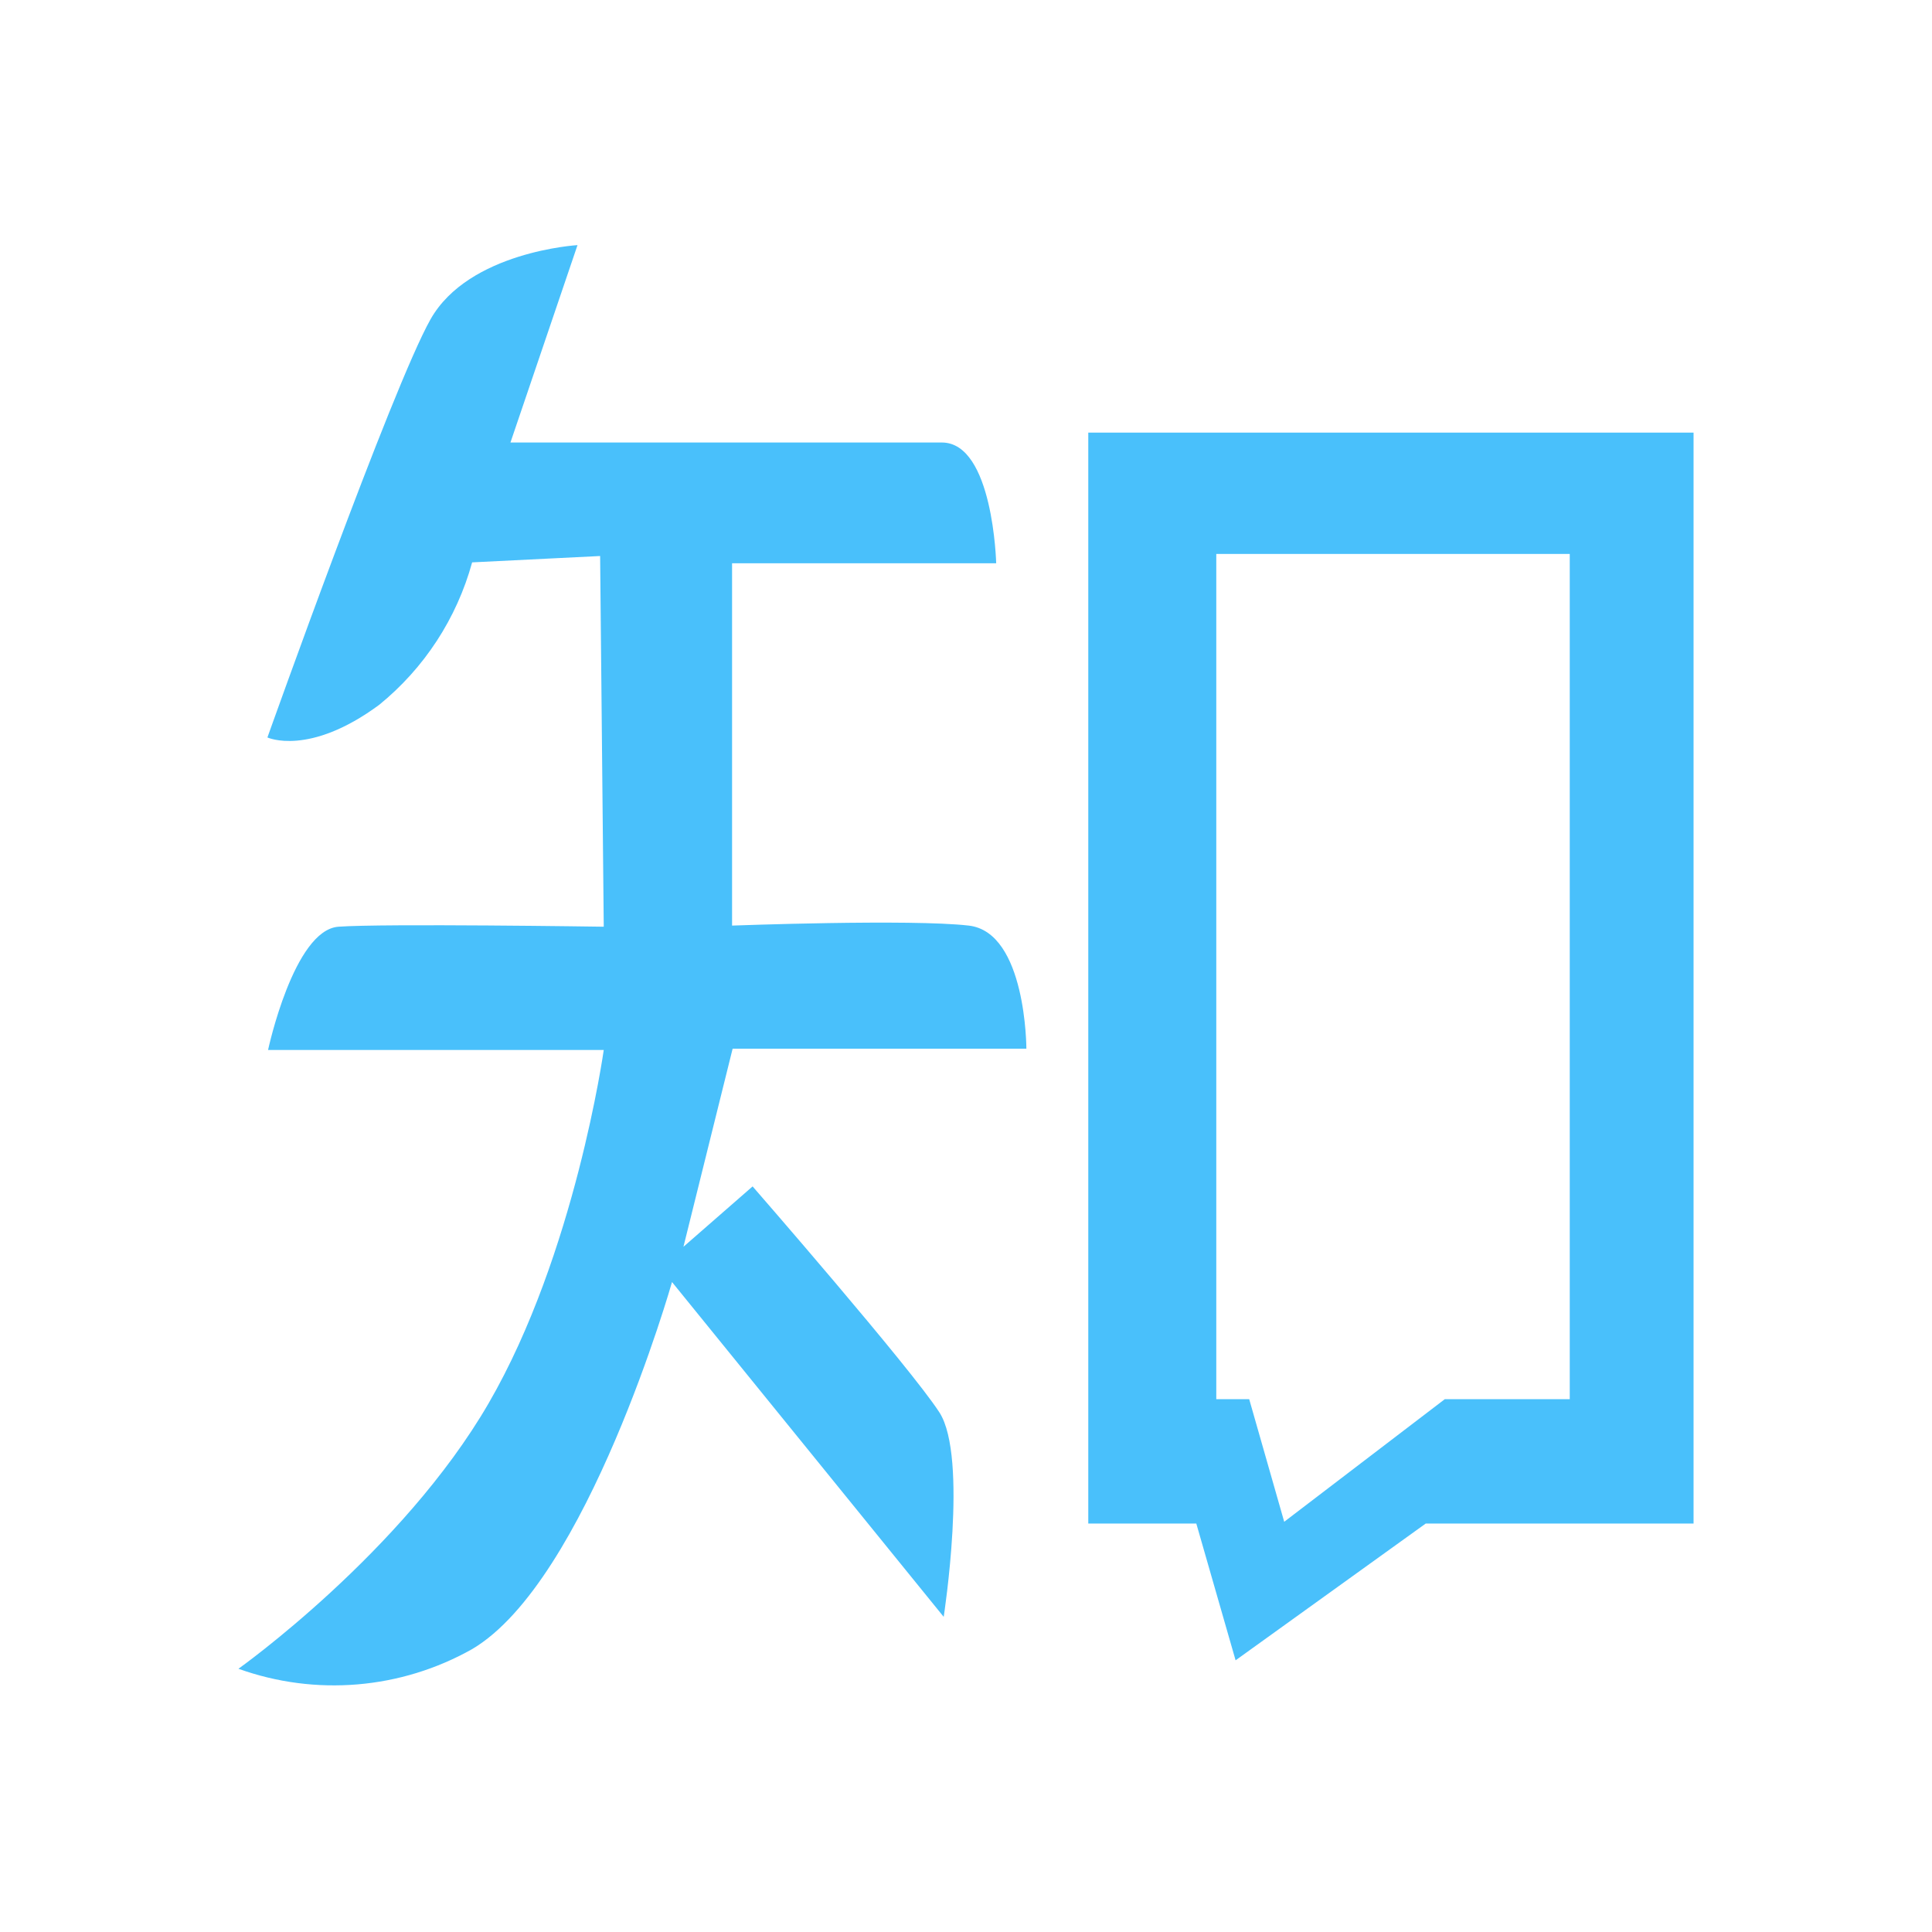 <?xml version="1.0" encoding="UTF-8"?>
<svg width="24px" height="24px" viewBox="0 0 24 24" version="1.1" xmlns="http://www.w3.org/2000/svg" xmlns:xlink="http://www.w3.org/1999/xlink">
    <title>知乎备份</title>
    <g id="确认版" stroke="none" stroke-width="1" fill="none" fill-rule="evenodd">
        <g id="首页1.1调整" transform="translate(-1422, -2028)" fill-rule="nonzero">
            <g id="版权备份" transform="translate(0, 1837)">
                <g id="白色" transform="translate(0, 1)">
                    <g id="知乎备份" transform="translate(1422, 190)">
                        <rect id="矩形" fill="#000000" opacity="0" x="0" y="0" width="24" height="24"></rect>
                        <path d="M13.519,18.926 L14.861,18.926 L15.349,20.625 L17.711,18.926 L21.038,18.926 L21.038,5.374 L13.519,5.374 L13.519,18.926 Z M15.109,6.881 L19.5,6.881 L19.5,17.381 L17.948,17.381 L15.953,18.904 L15.518,17.381 L15.109,17.381 L15.109,6.881 Z M2.962,20.73 C3.92,21.074 4.979,20.985 5.865,20.486 C7.294,19.642 8.348,15.926 8.348,15.926 L11.723,20.085 C11.723,20.085 12.03,18.105 11.67,17.546 C11.31,16.988 9.349,14.738 9.349,14.738 L8.49,15.488 L9.101,13.027 L12.75,13.027 C12.75,13.027 12.75,11.58 12.034,11.498 C11.318,11.415 9.094,11.498 9.094,11.498 L9.094,6.997 L12.375,6.997 C12.375,6.997 12.338,5.497 11.7,5.497 L6.341,5.497 L7.174,3.045 C7.174,3.045 5.824,3.124 5.348,3.967 C4.871,4.811 3.322,9.161 3.322,9.161 C3.322,9.161 3.836,9.401 4.71,8.756 C5.27,8.301 5.674,7.682 5.865,6.986 L7.455,6.907 L7.5,11.512 C7.5,11.512 4.759,11.471 4.204,11.512 C3.649,11.554 3.33,13.043 3.33,13.043 L7.5,13.043 C7.5,13.043 7.144,15.578 6.071,17.43 C4.999,19.282 2.962,20.73 2.962,20.73 L2.962,20.73 Z" id="形状" fill="#49C0FB"></path>
                    </g>
                </g>
            </g>
        </g>
    </g>
</svg>